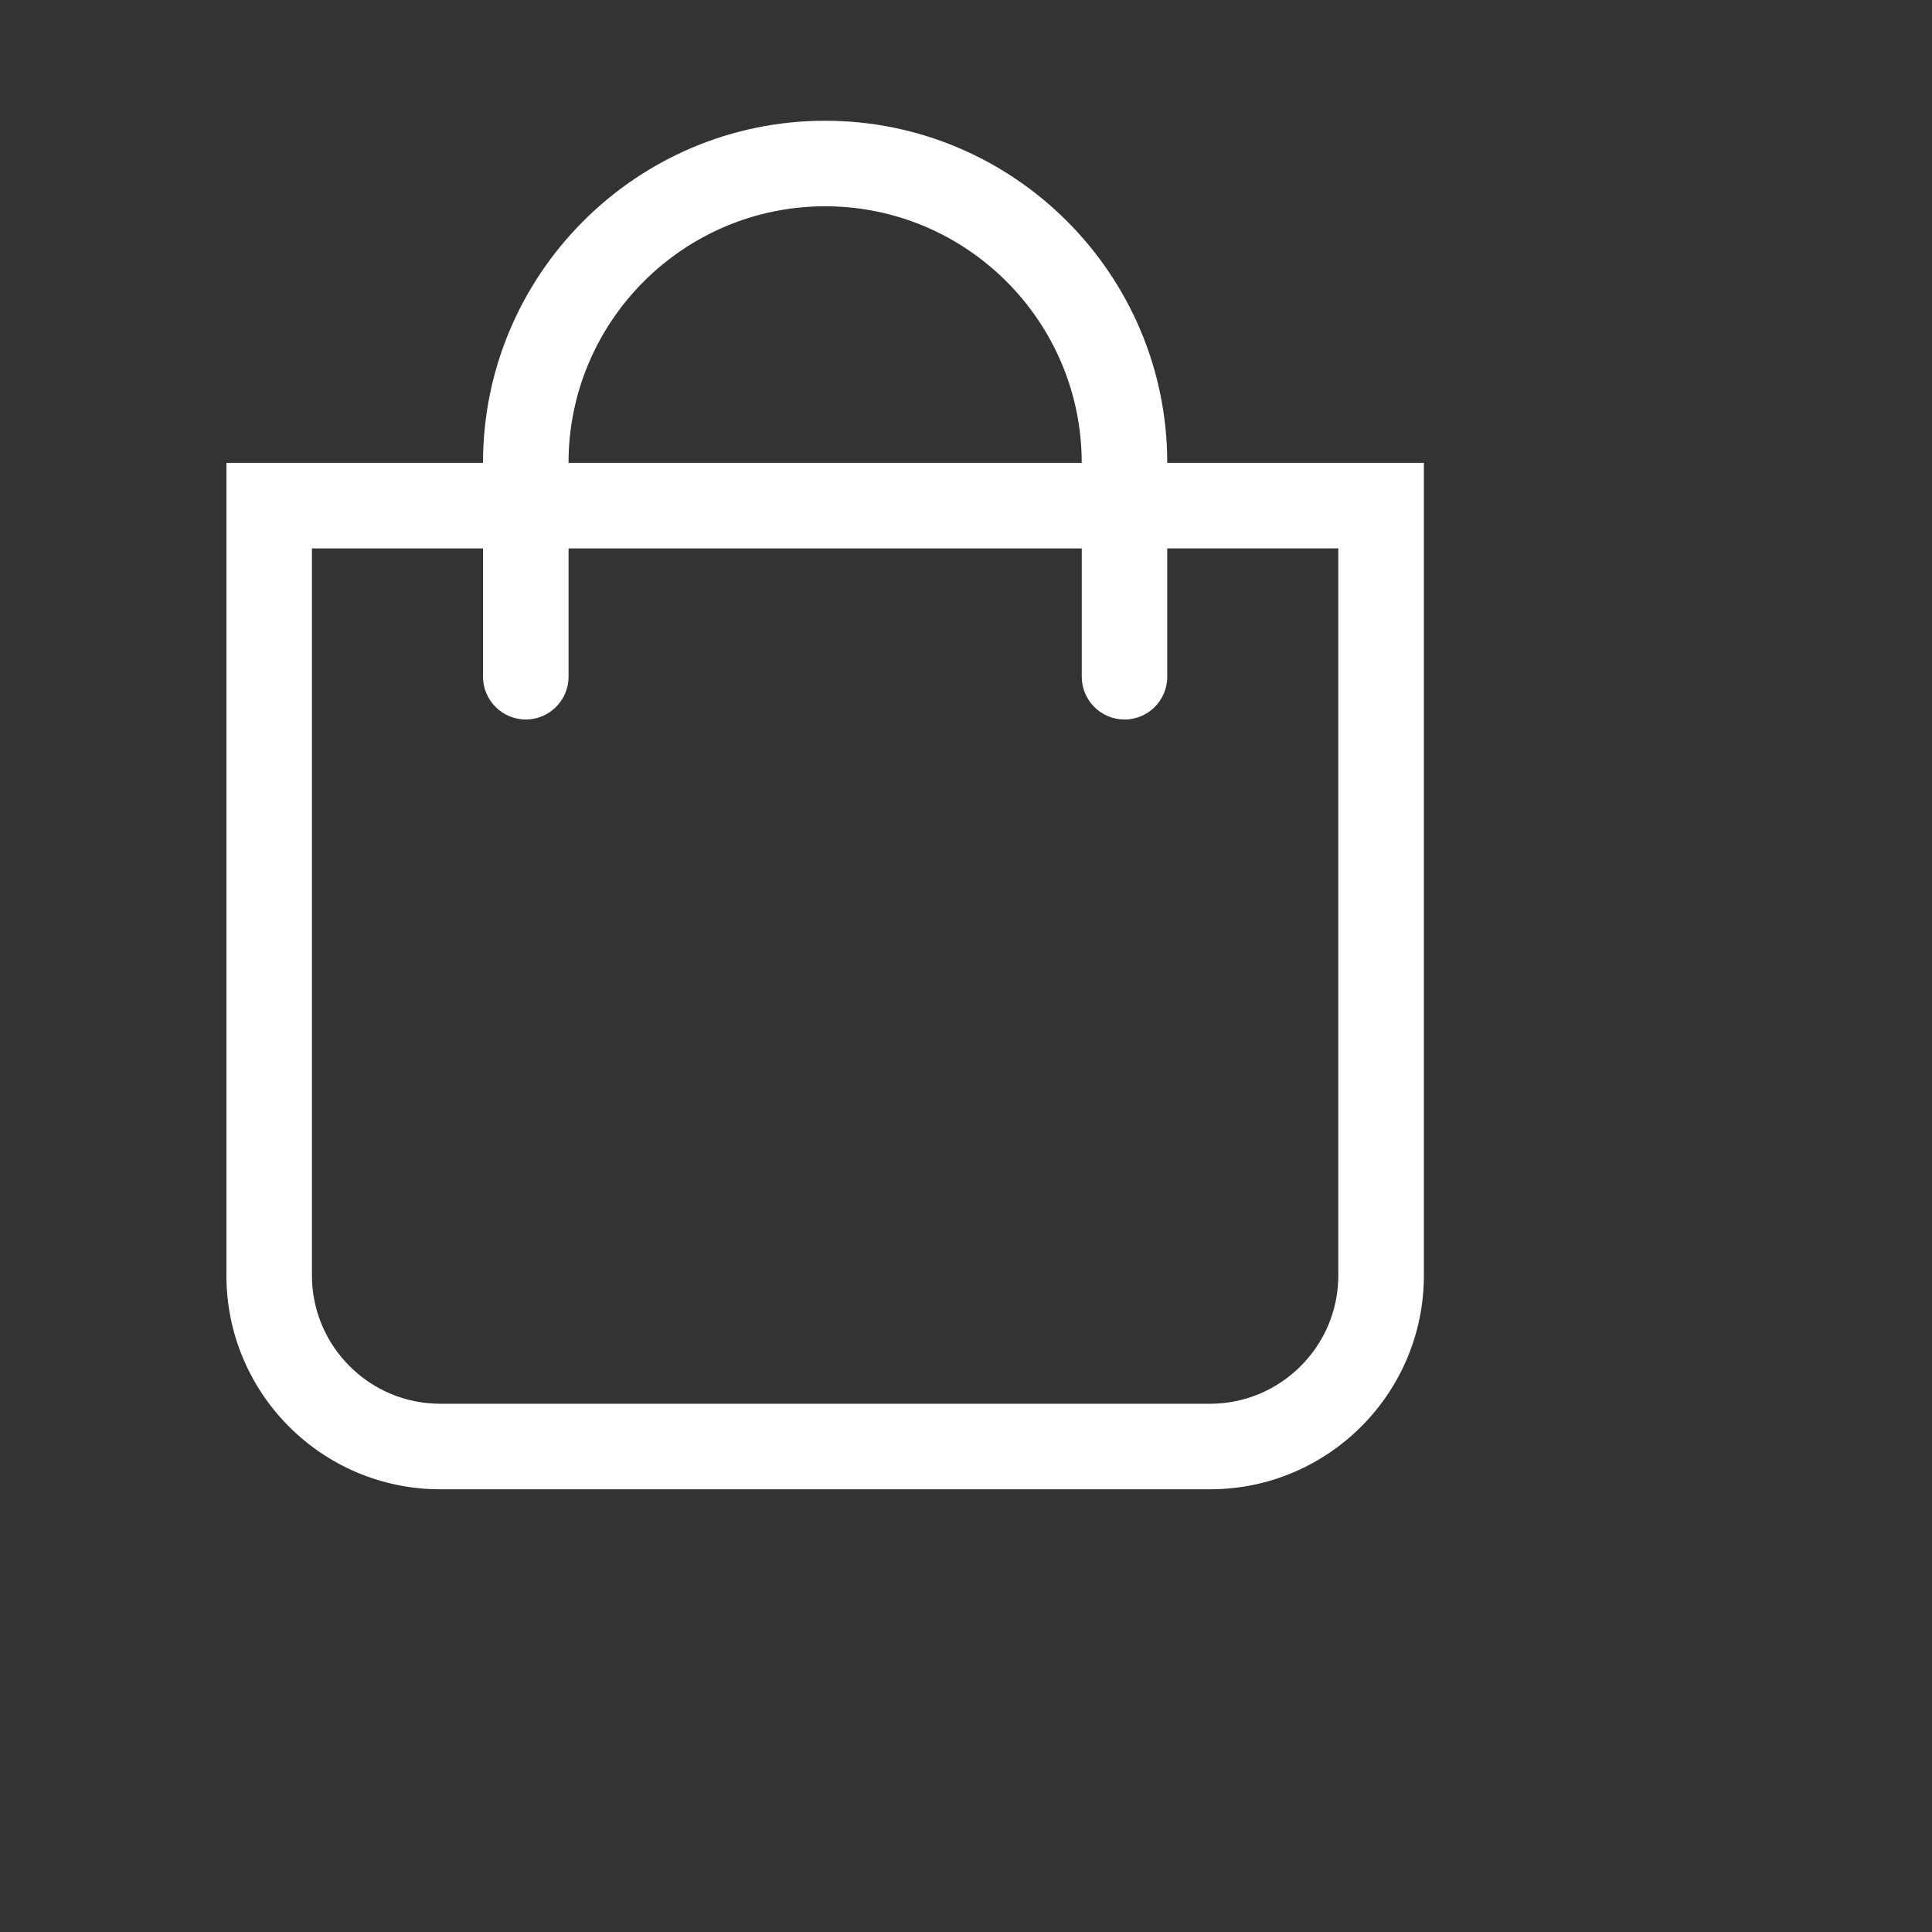 <?xml version="1.0" encoding="utf-8"?>
<!-- Generator: Adobe Illustrator 16.0.3, SVG Export Plug-In . SVG Version: 6.00 Build 0)  -->
<!DOCTYPE svg PUBLIC "-//W3C//DTD SVG 1.1//EN" "http://www.w3.org/Graphics/SVG/1.1/DTD/svg11.dtd">
<svg version="1.1" id="Layer_1" xmlns="http://www.w3.org/2000/svg" xmlns:xlink="http://www.w3.org/1999/xlink" x="0px" y="0px"
	 width="48px" height="48px" viewBox="0 0 48 48" enable-background="new 0 0 48 48" xml:space="preserve">
<rect x="0" y="0" width="48" height="48" fill="#333333" stroke="none"/>
<path fill="#ffffff" d="M29,11.5C29,6.814,25.186,3,20.5,3C15.814,3,12,6.814,12,11.5H5.625v20.188c0,2.931,2.377,5.313,5.313,5.313
	h19.125c2.931,0,5.313-2.383,5.313-5.313V11.5H29z M20.5,5.125c3.516,0,6.375,2.859,6.375,6.375h-12.75
	C14.125,7.984,16.984,5.125,20.5,5.125z M33.25,31.688c0,1.758-1.432,3.188-3.188,3.188H10.938c-1.759,0-3.188-1.431-3.188-3.188
	V13.625H12v3.188c0,0.585,0.478,1.063,1.063,1.063s1.063-0.478,1.063-1.063v-3.188h12.75v3.188c0,0.585,0.474,1.063,1.063,1.063
	S29,17.397,29,16.813v-3.188h4.25V31.688z"/>
</svg>
